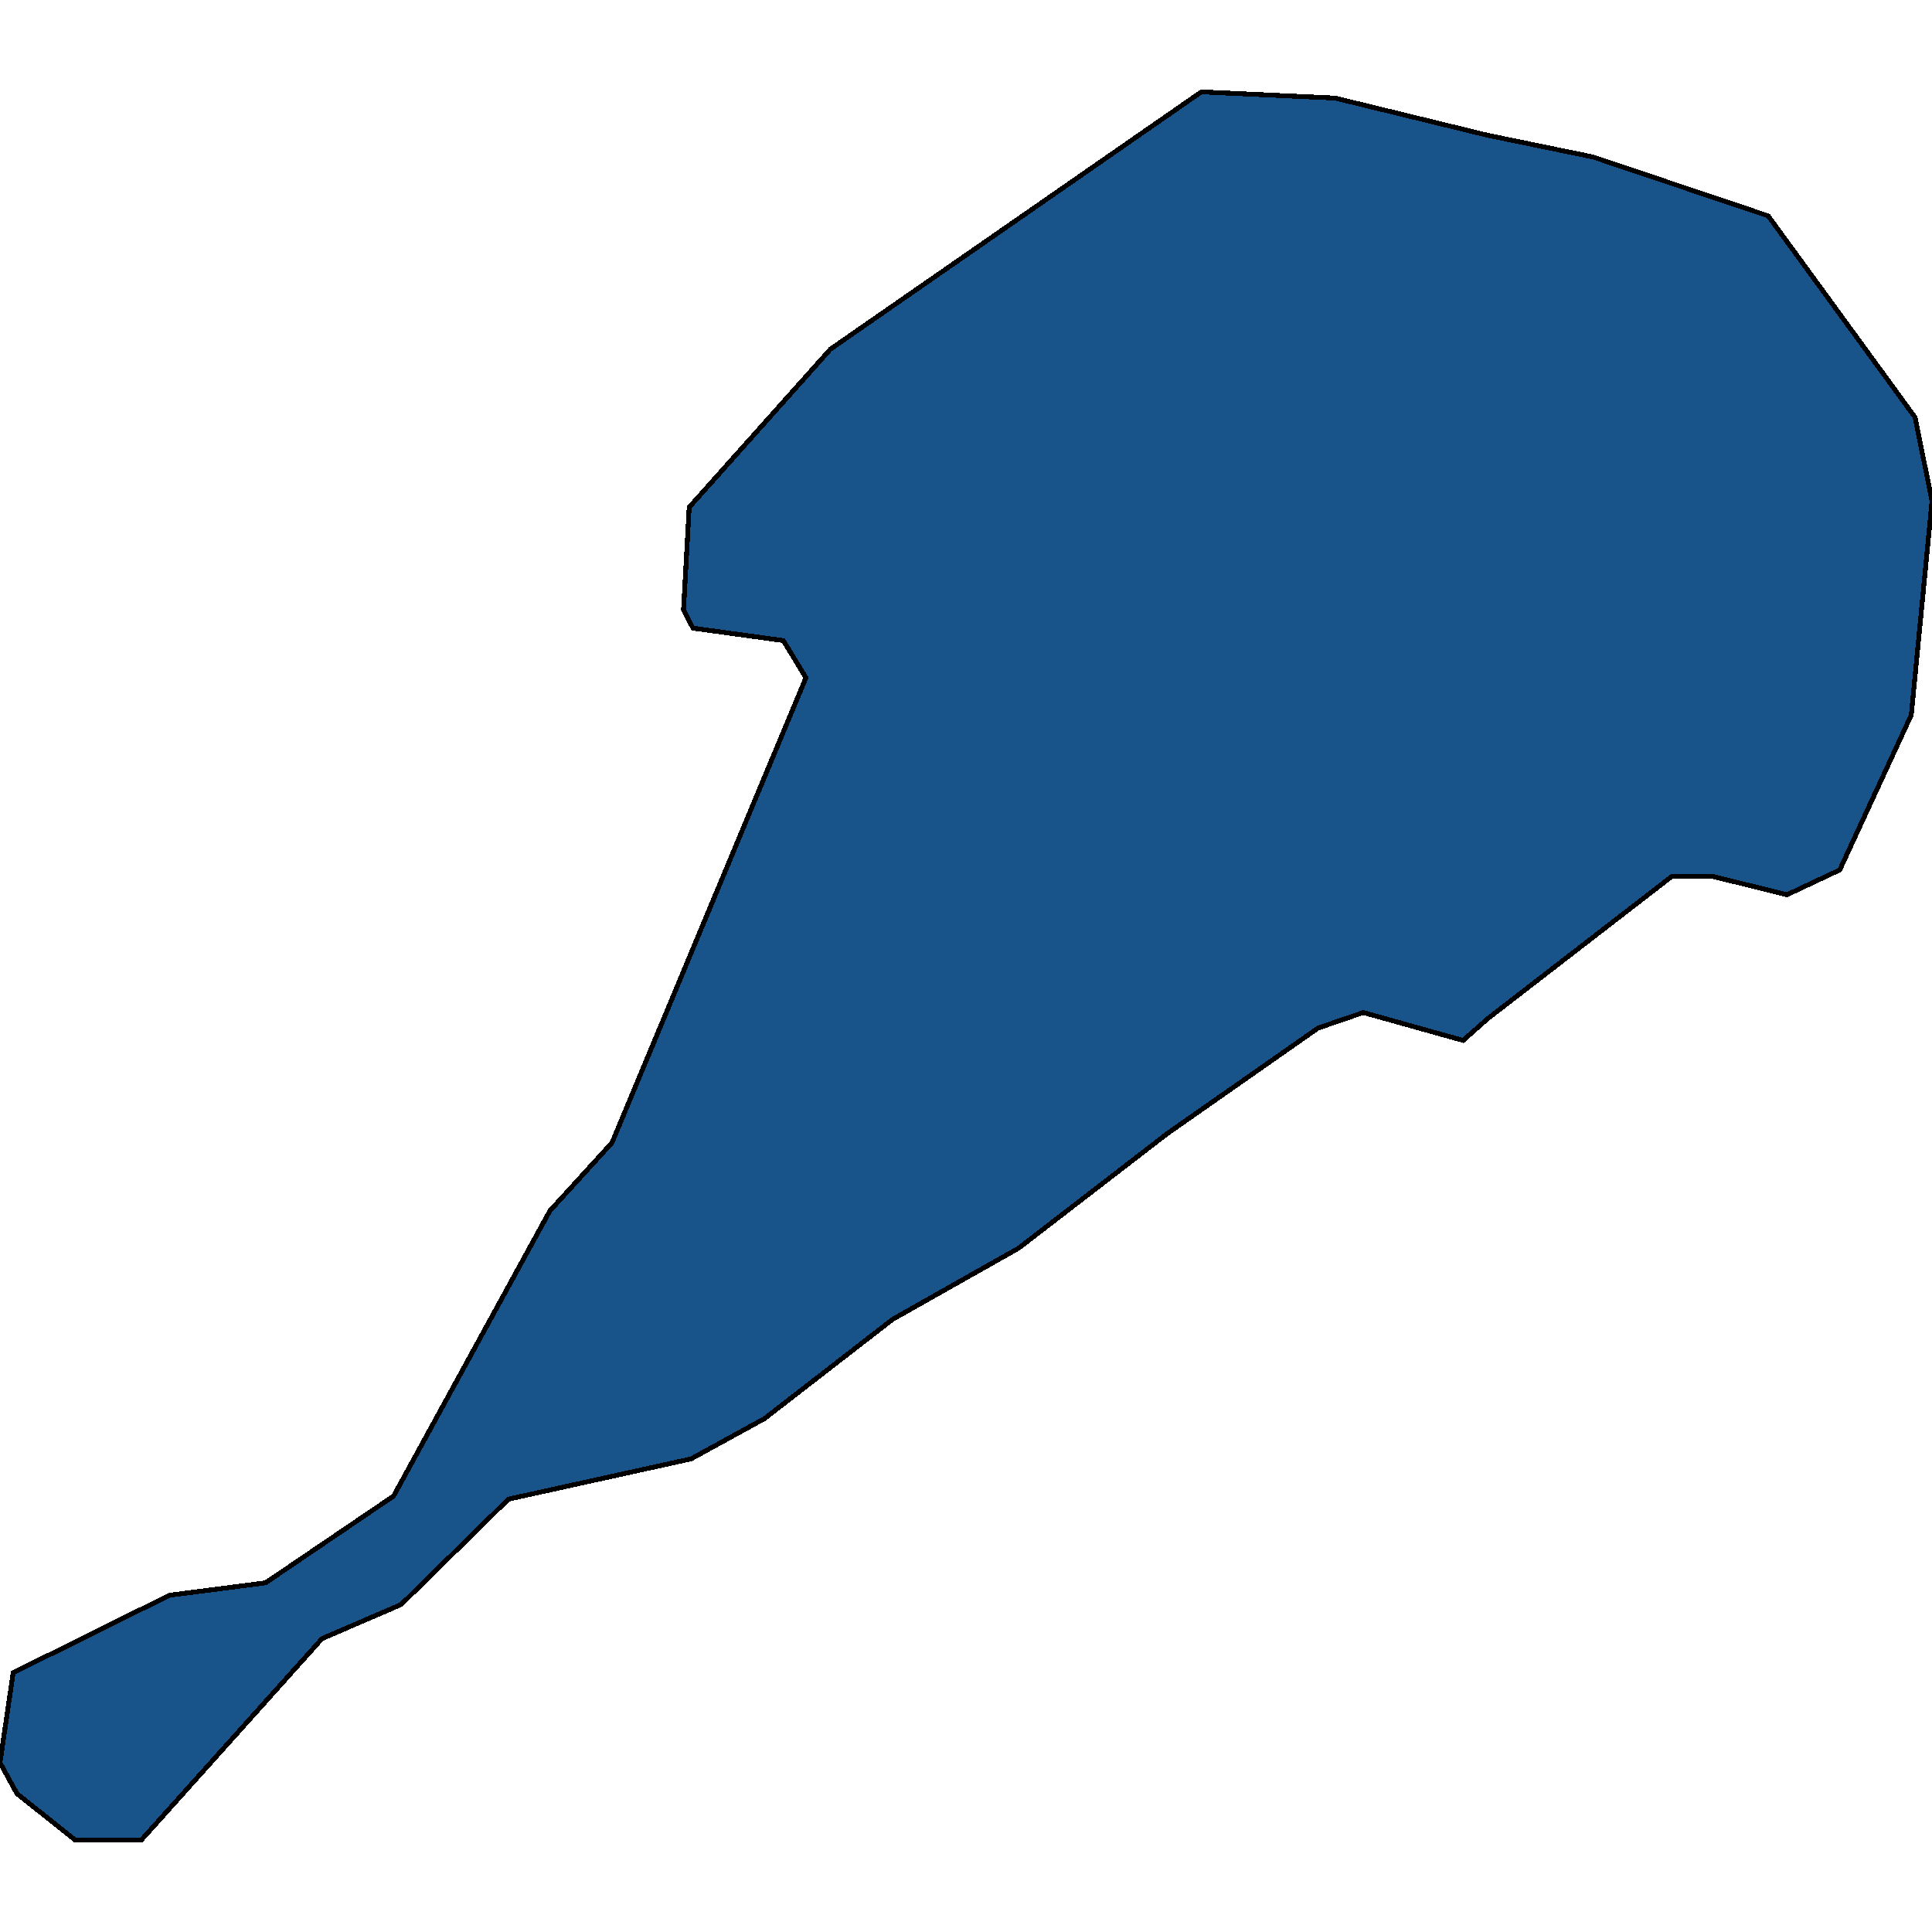 <svg xmlns="http://www.w3.org/2000/svg" width="400" height="400"><path style="stroke: black; fill: #18548a; shape-rendering: crispEdges; stroke-width: 1px;" d="M380.897,180.111L369.981,185.245L354.386,181.395L346.199,181.395L307.992,210.916L302.924,215.408L282.261,209.632L272.904,212.841L241.715,234.661L210.916,258.405L184.795,273.165L158.285,293.701L143.08,302.044L105.263,310.386L83.041,332.205L66.667,339.264L29.24,380.976L15.595,380.976L3.509,371.35L0,364.933L2.729,346.323L35.088,330.28L54.971,327.713L81.481,309.744L113.84,250.704L126.706,236.586L166.862,140.322L162.183,132.62L143.47,130.053L141.52,126.203L142.69,105.024L171.93,72.293L248.733,19.024L276.413,20.308L307.992,28.009L329.825,32.502L366.082,44.696L396.491,86.412L400,103.74L395.712,148.023Z"></path></svg>
